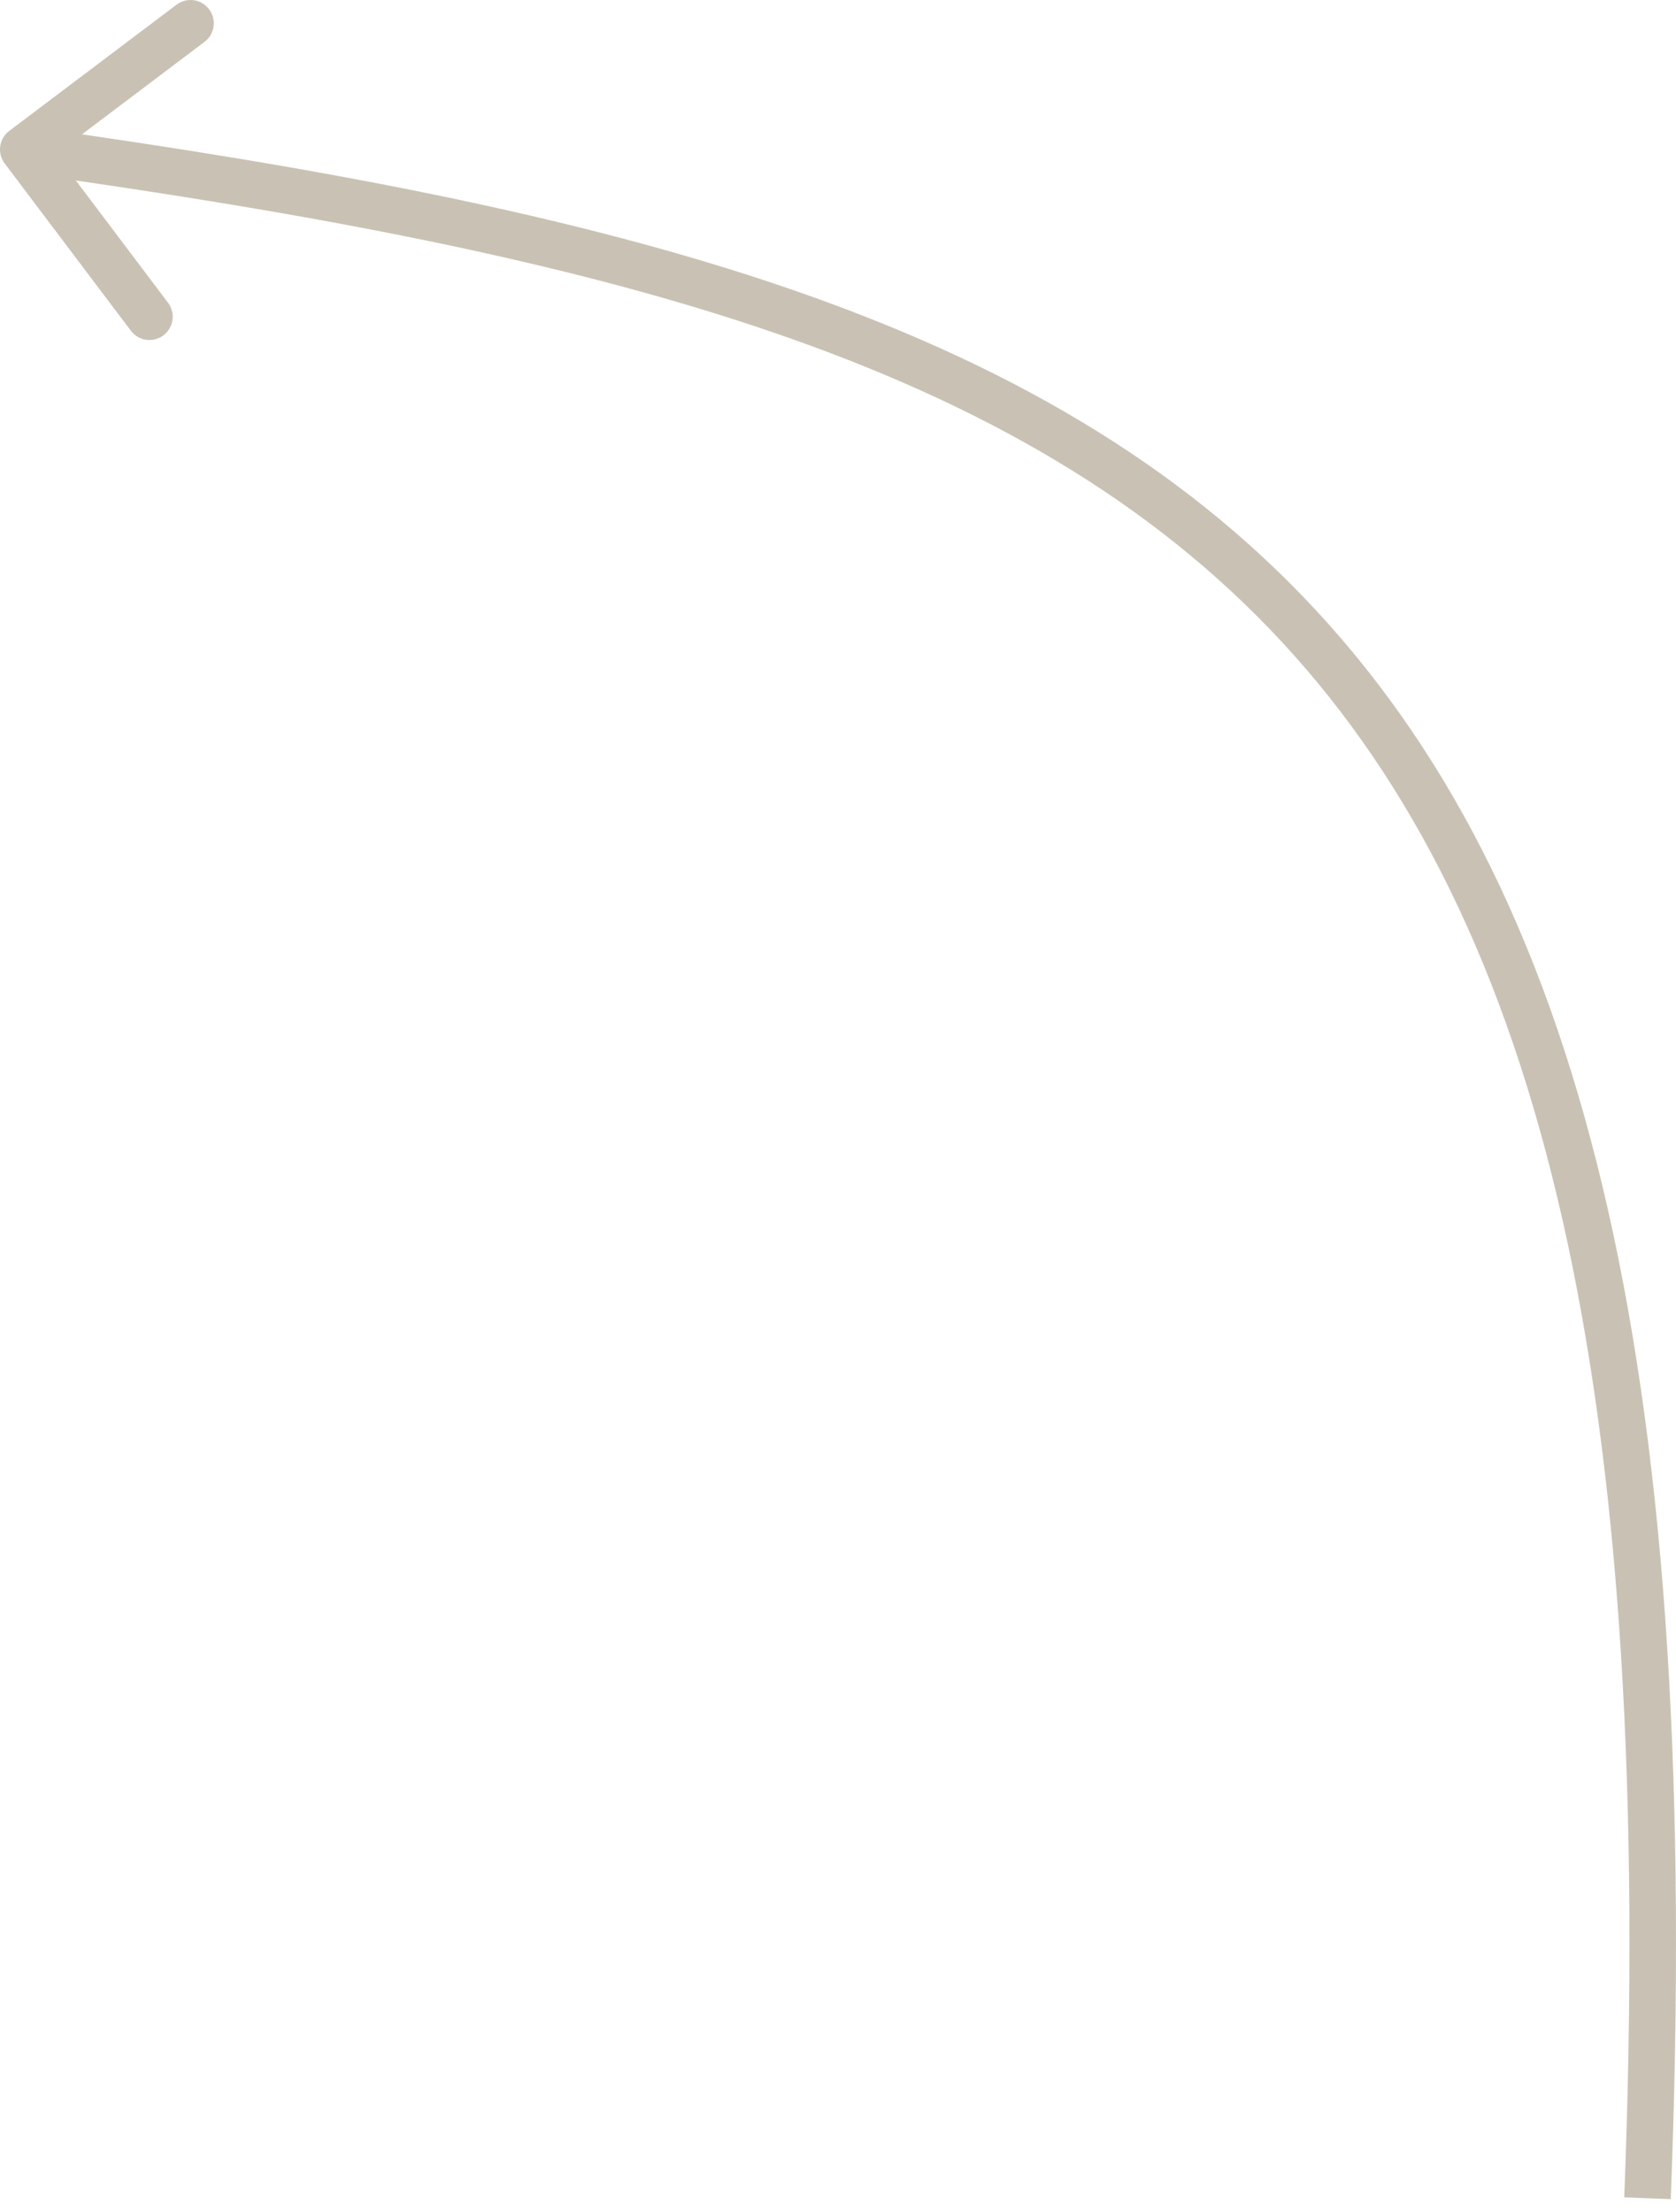 <?xml version="1.0" encoding="UTF-8"?> <svg xmlns="http://www.w3.org/2000/svg" width="72" height="95" viewBox="0 0 72 95" fill="none"><path opacity="0.32" d="M0.202 7.022C-0.131 6.581 -0.043 5.954 0.398 5.622L7.583 0.202C8.024 -0.131 8.651 -0.043 8.983 0.398C9.316 0.839 9.228 1.466 8.787 1.798L2.401 6.616L7.218 13.003C7.551 13.444 7.463 14.071 7.022 14.403C6.581 14.736 5.954 14.648 5.622 14.207L0.202 7.022ZM70.775 94.42L69.776 94.381C71.142 59.531 66.268 39.656 55.068 27.573C43.848 15.47 26.072 10.941 0.861 7.41L1 6.42L1.139 5.43C26.295 8.953 44.774 13.527 56.534 26.214C68.314 38.92 73.144 59.518 71.774 94.459L70.775 94.42Z" fill="#554013"></path></svg> 